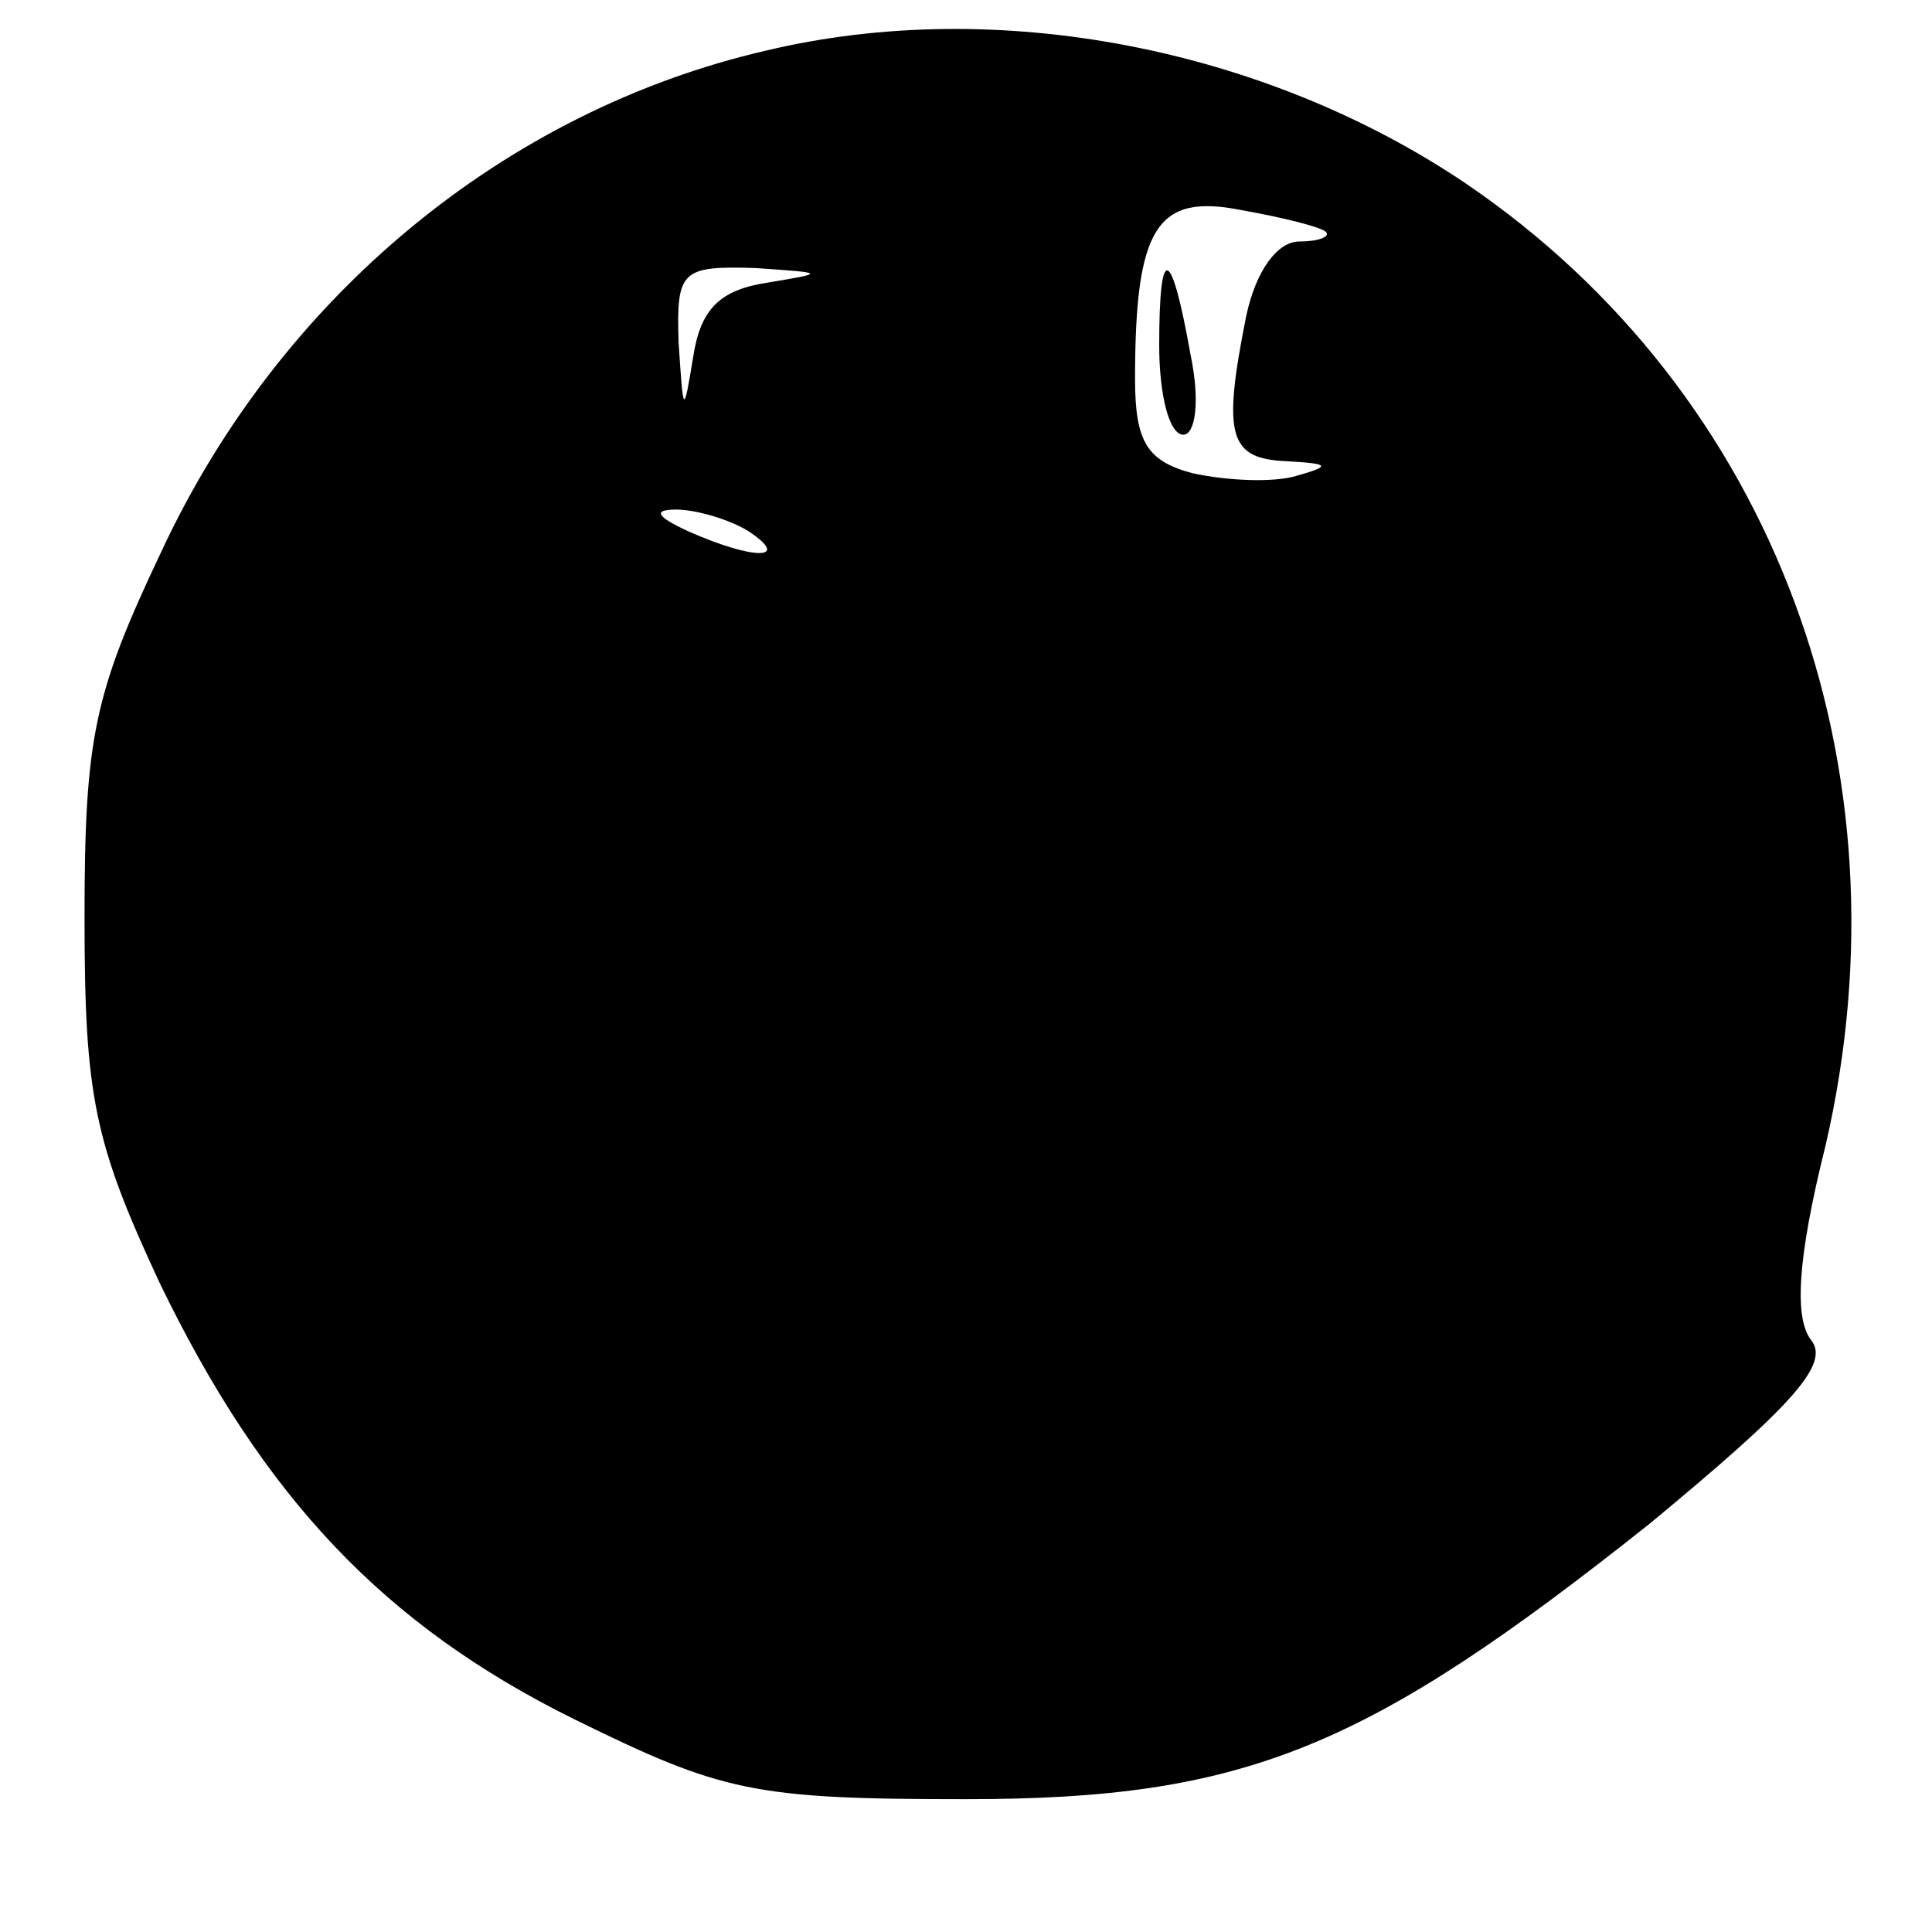 <?xml version="1.0" standalone="no"?>
<!DOCTYPE svg PUBLIC "-//W3C//DTD SVG 20010904//EN"
 "http://www.w3.org/TR/2001/REC-SVG-20010904/DTD/svg10.dtd">
<svg version="1.0" xmlns="http://www.w3.org/2000/svg"
 width="80pt" height="80pt" viewBox="0 0 80 80"
 preserveAspectRatio="xMidYMid meet">
<g transform="translate(0,80) scale(0.1,-0.1)"
fill="#000000" stroke="none">
<path d="M317 779 c-108 -25 -201 -102 -250 -207 -28 -59 -32 -77 -32 -152 0
-74 4 -93 31 -151 43 -89 93 -142 172 -181 61 -30 74 -33 162 -33 116 0 166
21 283 114 58 48 75 66 67 76 -7 9 -6 33 6 81 36 156 -21 311 -149 398 -83 56
-194 78 -290 55z m232 -75 c2 -2 -3 -4 -11 -4 -9 0 -18 -12 -22 -31 -10 -50
-7 -59 17 -60 18 -1 18 -2 4 -6 -10 -3 -29 -2 -43 1 -19 5 -24 13 -24 39 0 63
9 77 44 70 17 -3 33 -7 35 -9z m-231 -21 c-20 -3 -28 -11 -31 -31 -4 -24 -4
-24 -6 6 -1 30 1 32 32 31 29 -2 29 -2 5 -6z m-8 -103 c18 -12 2 -12 -25 0
-13 6 -15 9 -5 9 8 0 22 -4 30 -9z"/>
<path d="M480 657 c0 -20 4 -37 10 -37 5 0 7 14 3 33 -8 45 -13 47 -13 4z"/>
</g>
</svg>
